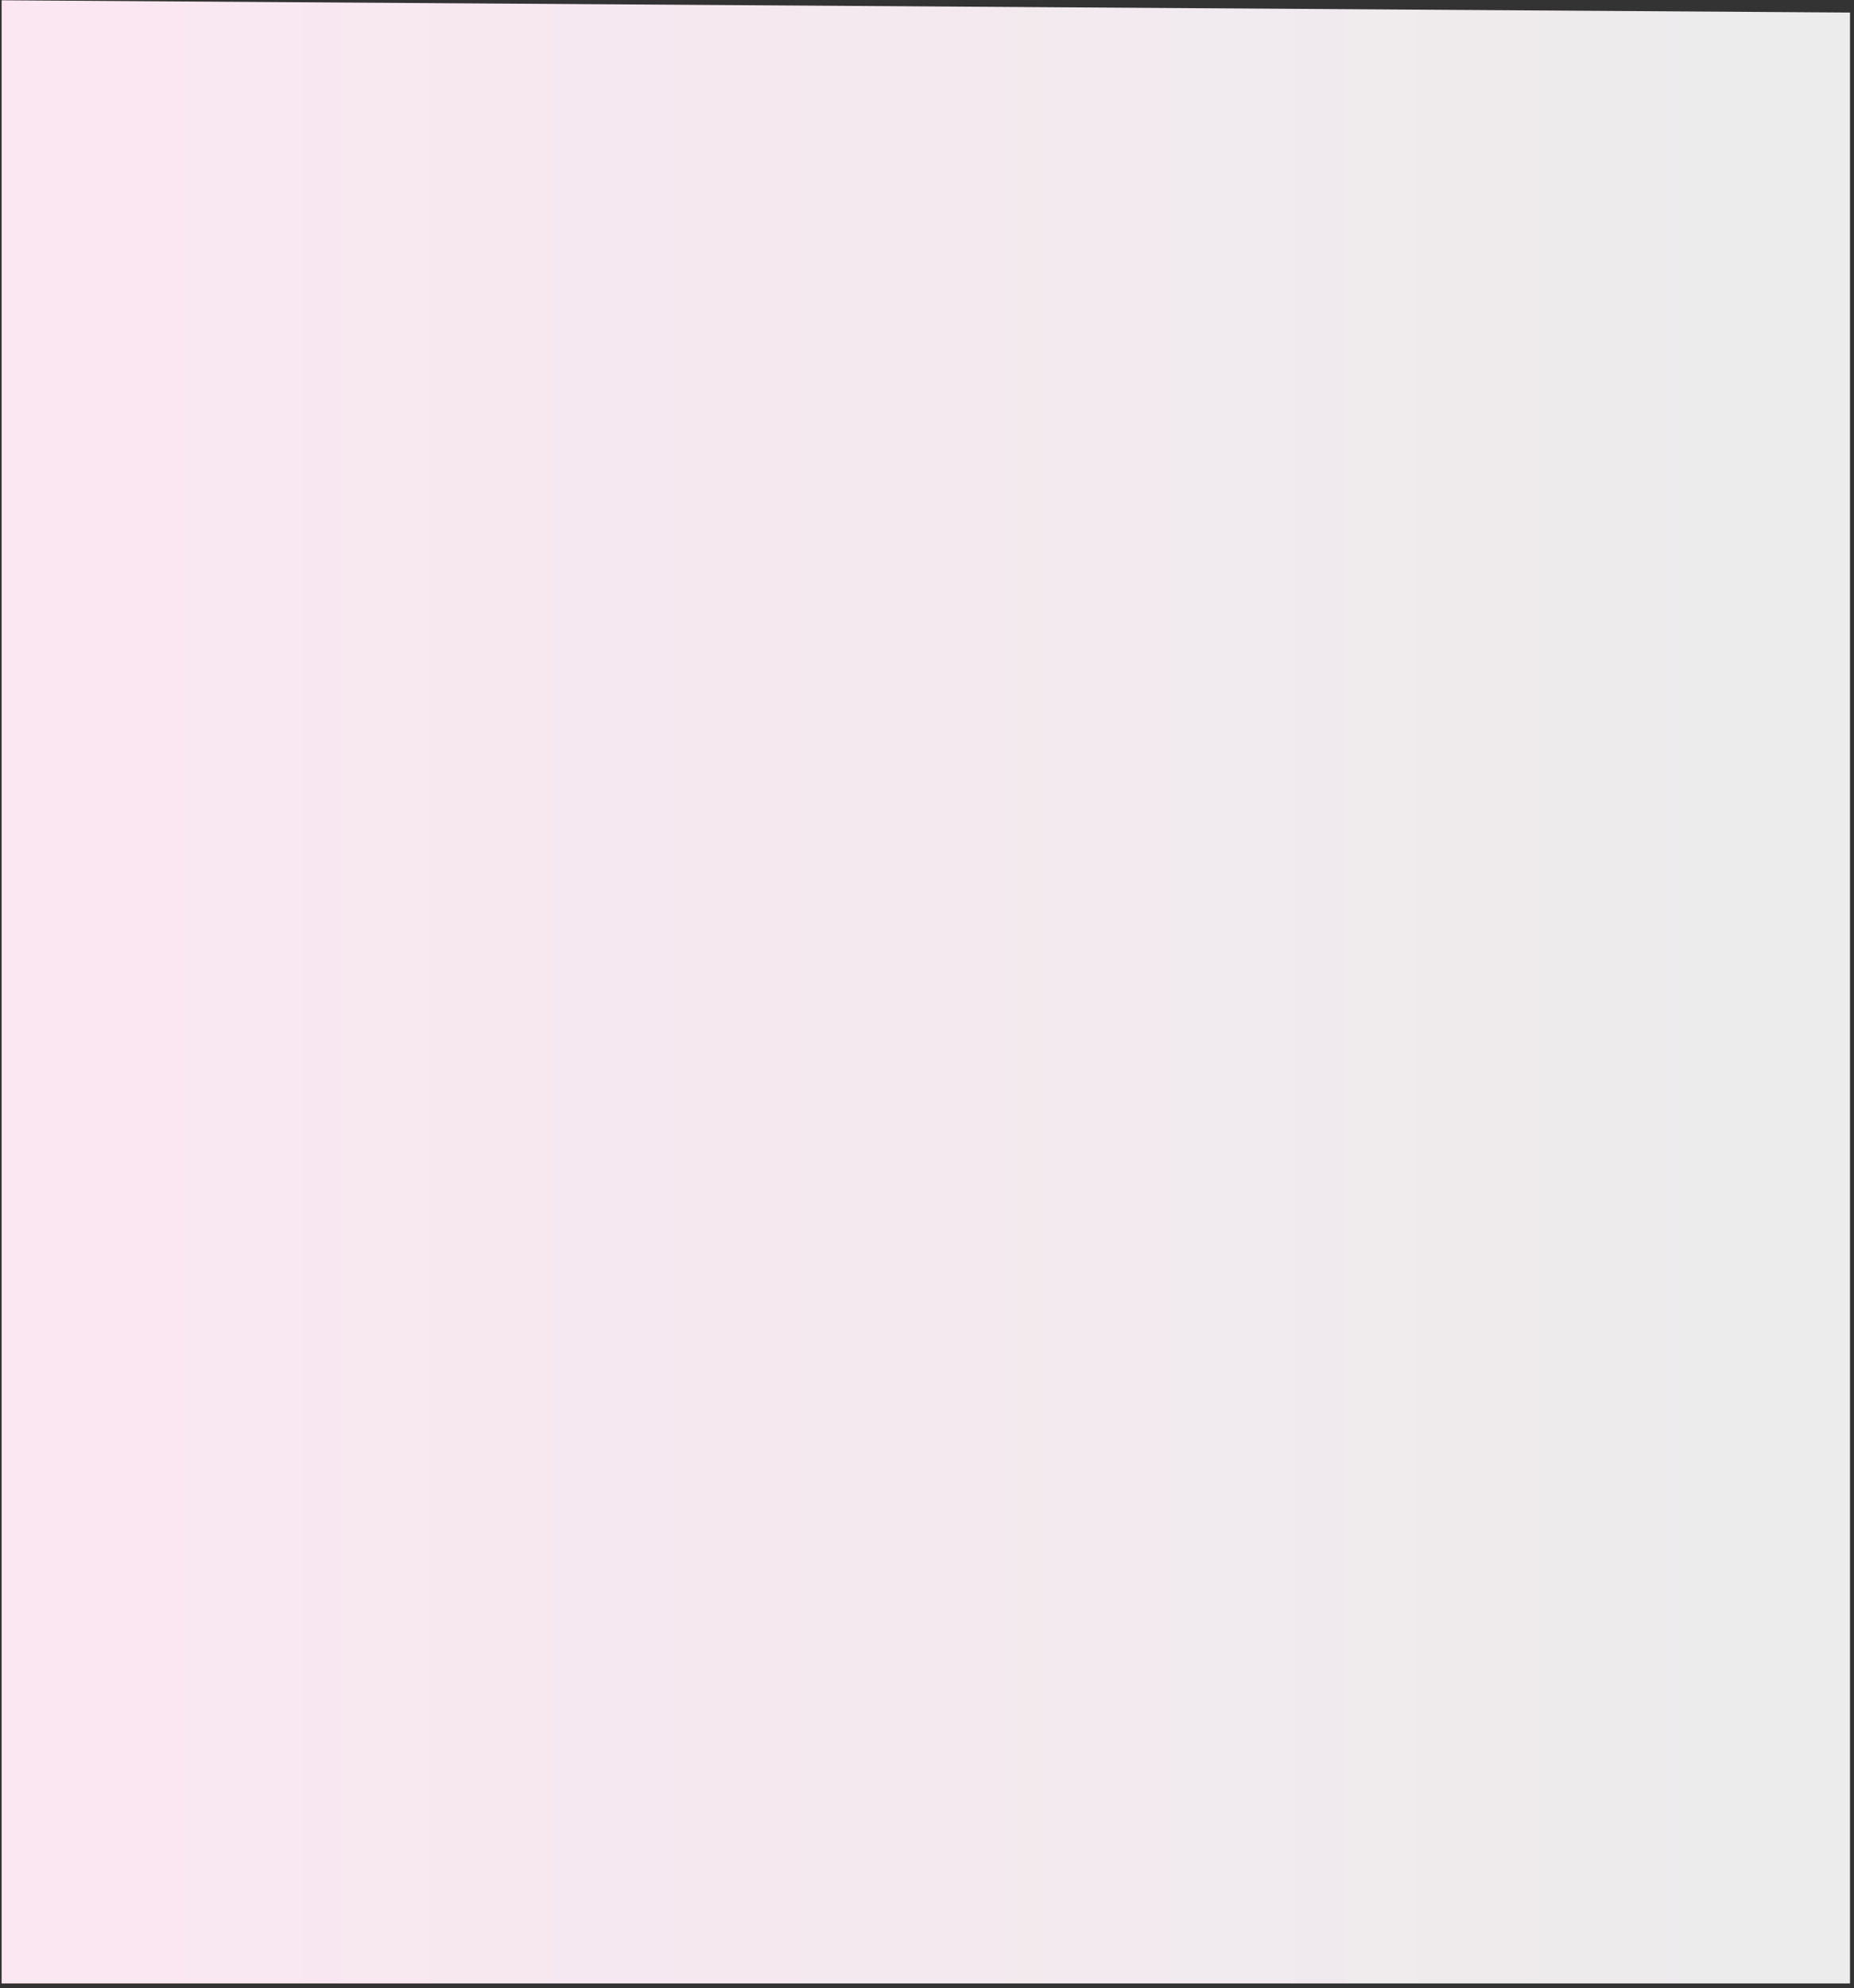<?xml version="1.0" encoding="UTF-8"?> <svg xmlns="http://www.w3.org/2000/svg" width="335" height="359" viewBox="0 0 335 359" fill="none"><rect x="0" y="0" width="335" height="359" fill="#333333" stroke="none"/><path d="M0.292 0.053L334.279 2.266L334.279 358.168L0.292 358.168L0.292 0.053Z" fill="url(#paint0_linear_2827_121)"></path><defs><linearGradient id="paint0_linear_2827_121" x1="334.279" y1="179.11" x2="-90.108" y2="179.11" gradientUnits="userSpaceOnUse"><stop stop-color="#ECECEC"></stop><stop offset="1" stop-color="#FFE5F3"></stop></linearGradient></defs></svg> 
